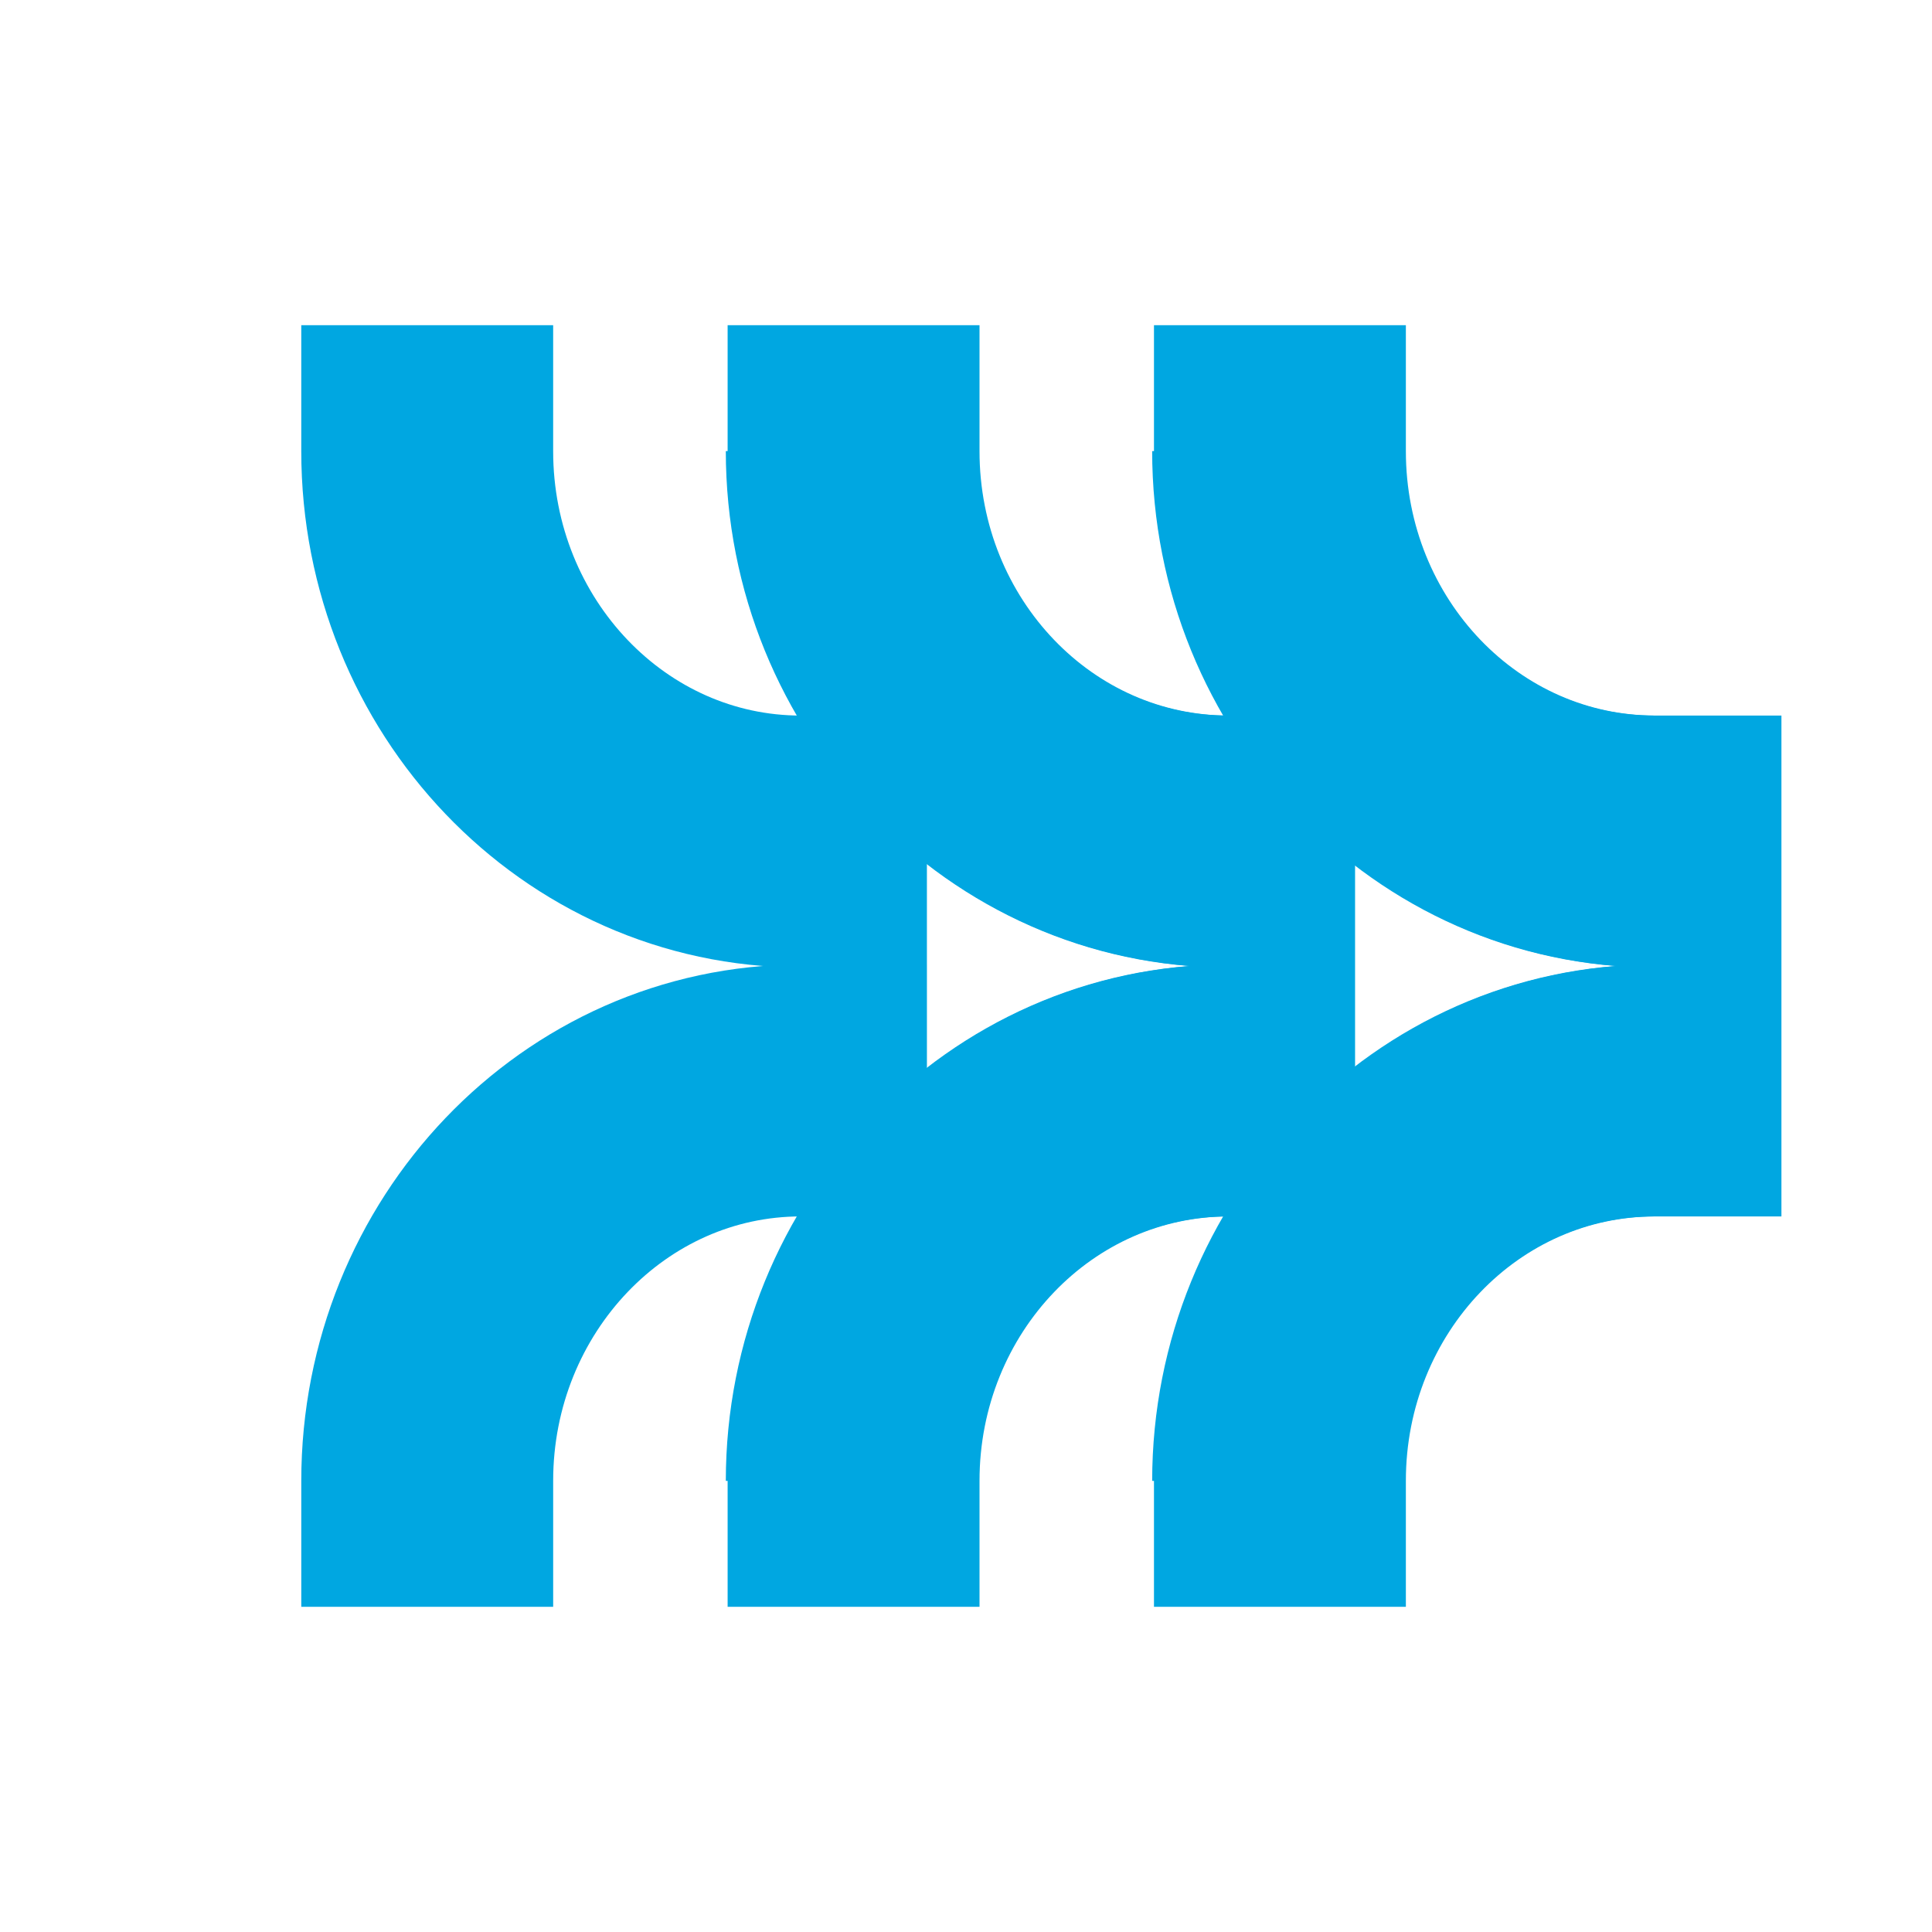 <?xml version="1.0" encoding="utf-8"?>
<!-- Generator: Adobe Illustrator 13.0.0, SVG Export Plug-In . SVG Version: 6.00 Build 14948)  -->
<!DOCTYPE svg PUBLIC "-//W3C//DTD SVG 1.0//EN" "http://www.w3.org/TR/2001/REC-SVG-20010904/DTD/svg10.dtd">
<svg version="1.0" id="Layer_1" xmlns="http://www.w3.org/2000/svg" xmlns:xlink="http://www.w3.org/1999/xlink" x="0px" y="0px"
	 width="192.756px" height="192.756px" viewBox="0 0 192.756 192.756" enable-background="new 0 0 192.756 192.756"
	 xml:space="preserve">
<g>
	<polygon fill-rule="evenodd" clip-rule="evenodd" fill="#FFFFFF" points="0,0 192.756,0 192.756,192.756 0,192.756 0,0 	"/>
	<path fill="none" stroke="#00A7E1" stroke-width="25.131" stroke-miterlimit="2.613" d="M122.449,83.958
		c-20.636,0-37.469-17.498-37.469-38.95 M84.98,147.748c0-21.453,16.833-38.951,37.469-38.951 M164.986,83.958
		c-20.636,0-37.469-17.498-37.469-38.95 M127.518,147.748c0-21.453,16.833-38.951,37.469-38.951"/>
	<path fill="none" stroke="#00A7E1" stroke-width="25.131" stroke-linecap="square" stroke-miterlimit="2.613" d="M79.912,83.958
		c-20.636,0-37.289-17.498-37.289-38.95 M42.624,147.748c0-21.453,16.653-38.951,37.289-38.951 M122.63,83.958
		c-20.816,0-37.469-17.498-37.469-38.95 M85.161,147.748c0-21.453,16.652-38.951,37.469-38.951 M165.168,83.958
		c-20.817,0-37.47-17.498-37.47-38.95 M127.698,147.748c0-21.453,16.652-38.951,37.47-38.951"/>
</g>
</svg>
